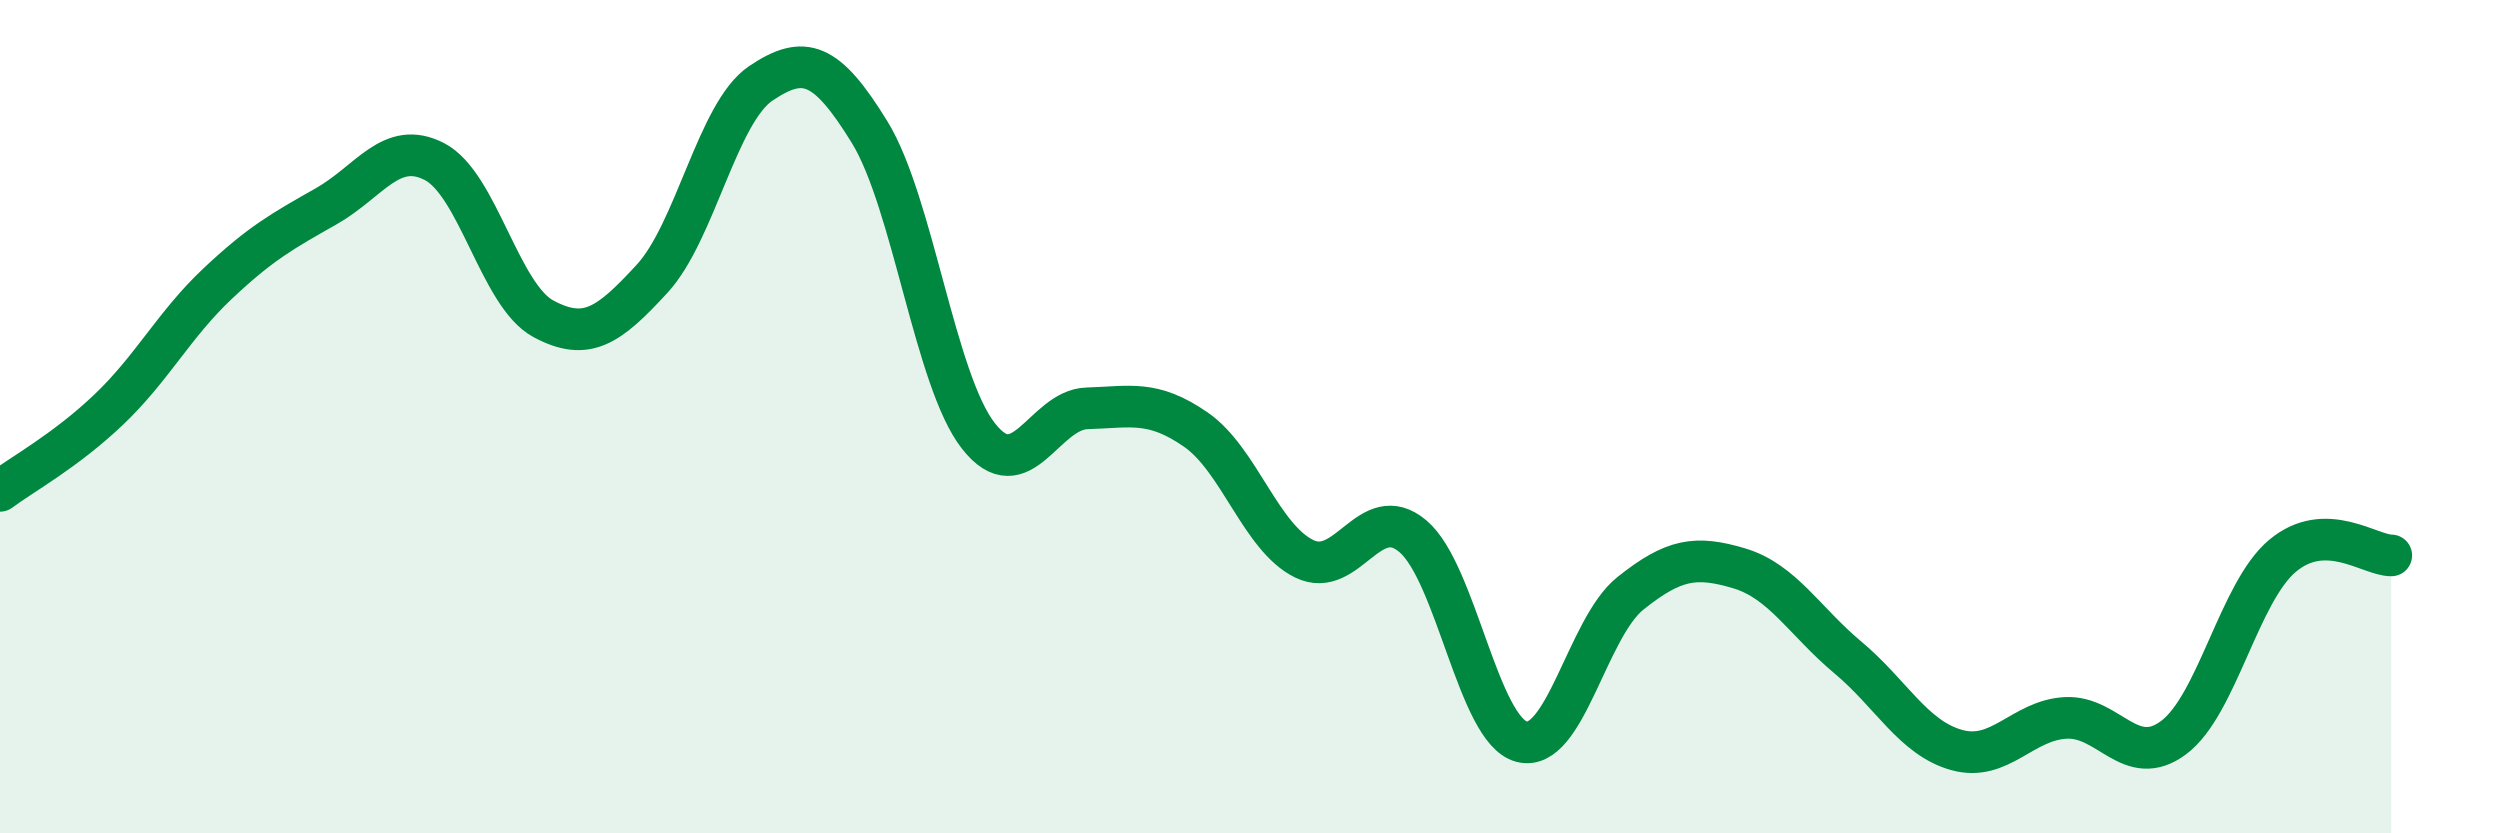 
    <svg width="60" height="20" viewBox="0 0 60 20" xmlns="http://www.w3.org/2000/svg">
      <path
        d="M 0,11.78 C 0.52,11.39 1.57,10.82 2.61,9.83 C 3.65,8.84 4.18,7.79 5.22,6.81 C 6.26,5.83 6.79,5.54 7.83,4.95 C 8.87,4.36 9.39,3.34 10.43,3.88 C 11.47,4.42 12,7.09 13.04,7.65 C 14.08,8.21 14.61,7.82 15.65,6.69 C 16.69,5.56 17.22,2.7 18.26,2 C 19.3,1.3 19.83,1.48 20.87,3.17 C 21.91,4.86 22.44,9.13 23.48,10.46 C 24.52,11.79 25.05,9.83 26.09,9.8 C 27.13,9.77 27.66,9.59 28.7,10.31 C 29.74,11.03 30.26,12.9 31.3,13.41 C 32.34,13.92 32.87,11.99 33.91,12.87 C 34.95,13.75 35.48,17.53 36.52,17.8 C 37.56,18.07 38.09,15.07 39.13,14.24 C 40.17,13.41 40.7,13.33 41.74,13.64 C 42.78,13.95 43.31,14.91 44.35,15.78 C 45.39,16.65 45.92,17.71 46.96,18 C 48,18.29 48.53,17.29 49.57,17.23 C 50.61,17.17 51.13,18.48 52.17,17.7 C 53.21,16.92 53.74,14.21 54.78,13.34 C 55.82,12.47 56.87,13.33 57.39,13.33L57.39 20L0 20Z"
        fill="#008740"
        opacity="0.1"
        stroke-linecap="round"
        stroke-linejoin="round"
      />
      <path
        d="M 0,11.78 C 0.52,11.39 1.57,10.82 2.61,9.83 C 3.65,8.84 4.18,7.79 5.22,6.81 C 6.26,5.83 6.79,5.54 7.83,4.95 C 8.87,4.36 9.39,3.34 10.43,3.88 C 11.47,4.42 12,7.09 13.04,7.65 C 14.08,8.21 14.61,7.82 15.65,6.69 C 16.69,5.56 17.22,2.7 18.26,2 C 19.3,1.3 19.83,1.48 20.87,3.17 C 21.91,4.86 22.44,9.13 23.48,10.46 C 24.52,11.79 25.05,9.83 26.09,9.8 C 27.13,9.77 27.66,9.59 28.7,10.31 C 29.74,11.03 30.26,12.9 31.3,13.41 C 32.34,13.92 32.87,11.99 33.91,12.87 C 34.95,13.75 35.48,17.53 36.52,17.8 C 37.56,18.07 38.09,15.07 39.13,14.24 C 40.17,13.41 40.7,13.33 41.74,13.64 C 42.78,13.95 43.31,14.91 44.35,15.78 C 45.39,16.65 45.92,17.71 46.96,18 C 48,18.29 48.53,17.29 49.57,17.23 C 50.61,17.17 51.13,18.48 52.17,17.7 C 53.21,16.92 53.74,14.21 54.78,13.34 C 55.82,12.47 56.87,13.33 57.39,13.33"
        stroke="#008740"
        stroke-width="1"
        fill="none"
        stroke-linecap="round"
        stroke-linejoin="round"
      />
    </svg>
  